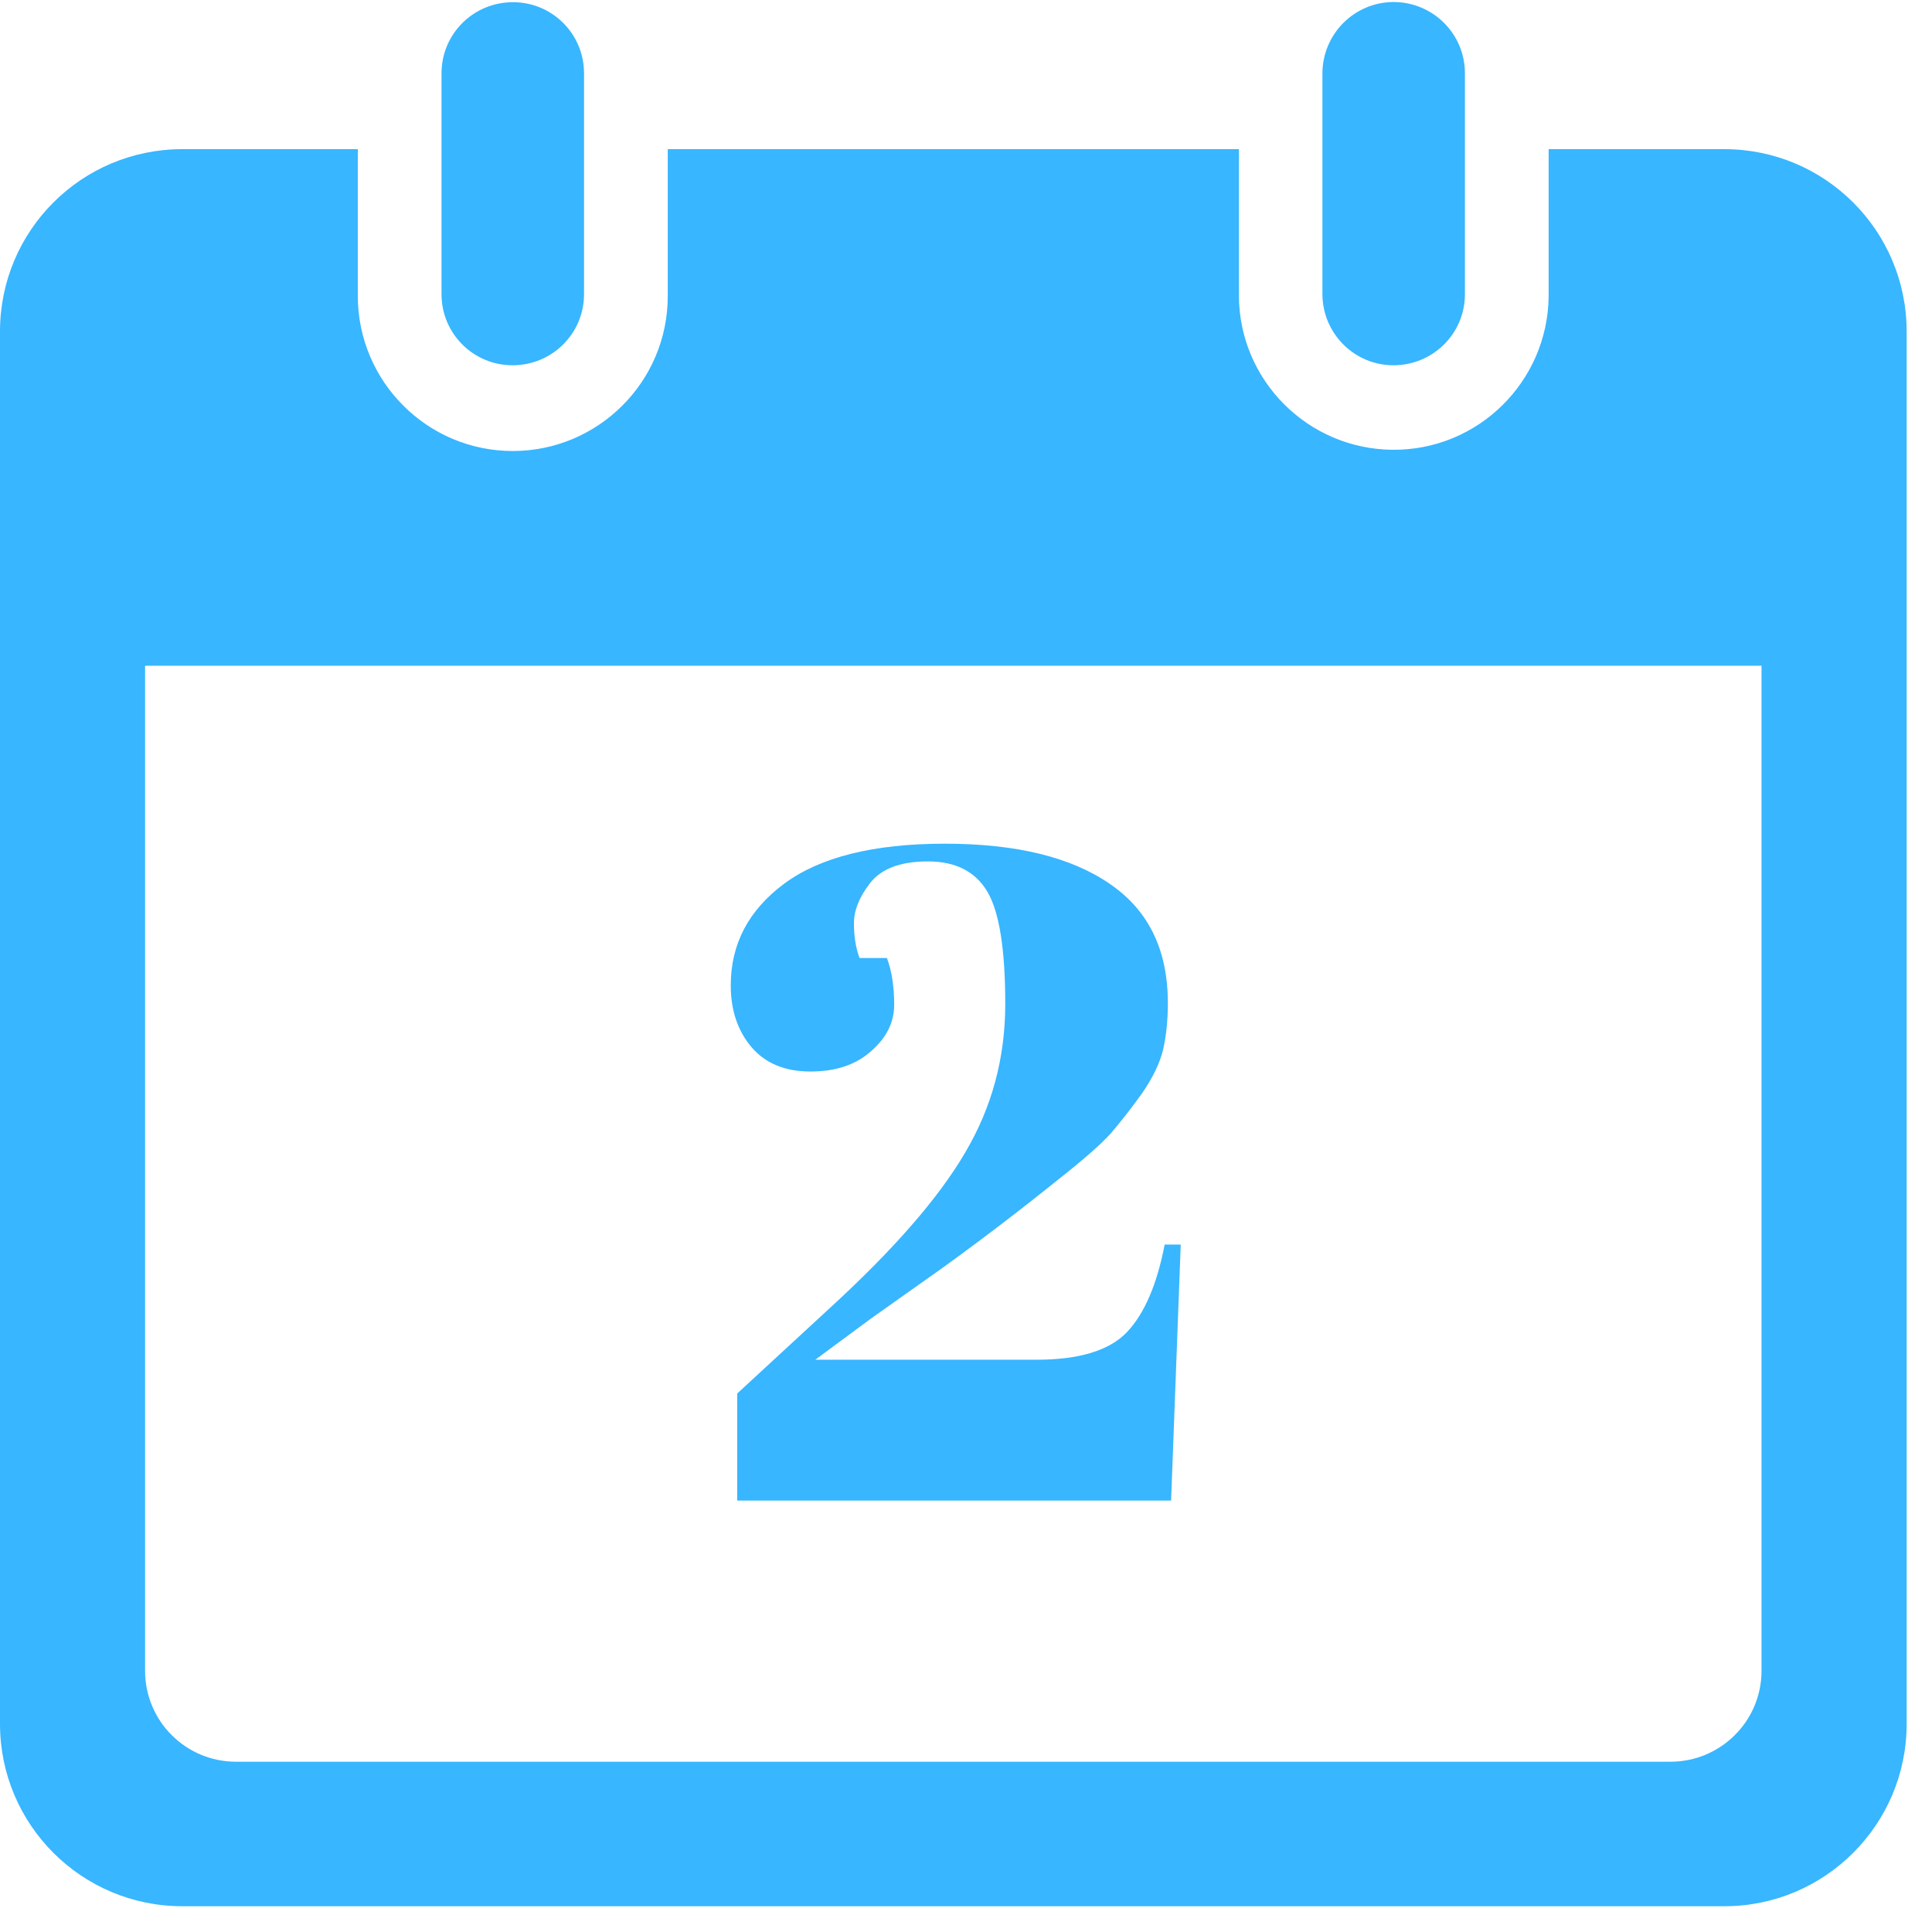 <svg xmlns="http://www.w3.org/2000/svg" xmlns:xlink="http://www.w3.org/1999/xlink" width="50" viewBox="0 0 37.5 37.5" height="50" preserveAspectRatio="xMidYMid meet"><defs><g></g><clipPath id="515088094a"><path d="M 0 2.566 L 37.008 2.566 L 37.008 37 L 0 37 Z M 0 2.566 " clip-rule="nonzero"></path></clipPath></defs><g clip-path="url(#515088094a)"><path fill="#38b6ff" d="M 2.816 12.922 L 34.191 12.922 L 34.191 32.43 C 34.191 33.406 33.398 34.195 32.422 34.195 L 4.582 34.195 C 3.605 34.195 2.816 33.406 2.816 32.43 Z M 3.539 2.895 C 1.582 2.895 0 4.477 0 6.434 L 0 33.461 C 0 35.414 1.582 37 3.539 37 L 33.469 37 C 35.422 37 37.008 35.414 37.008 33.461 L 37.008 6.434 C 37.008 4.477 35.422 2.895 33.469 2.895 L 30.059 2.895 L 30.059 5.75 C 30.043 7.406 28.688 8.746 27.027 8.73 C 25.387 8.715 24.059 7.387 24.047 5.75 L 24.047 2.895 L 12.961 2.895 L 12.961 5.75 C 12.961 7.406 11.613 8.754 9.953 8.754 C 8.293 8.754 6.949 7.406 6.945 5.75 L 6.945 2.895 L 3.539 2.895 " fill-opacity="1" fill-rule="nonzero"></path></g><path fill="#38b6ff" d="M 28.434 5.711 L 28.434 1.422 C 28.434 0.656 27.812 0.039 27.047 0.039 C 26.285 0.043 25.672 0.66 25.668 1.422 L 25.668 5.711 C 25.672 6.477 26.293 7.094 27.055 7.09 C 27.816 7.086 28.434 6.473 28.434 5.711 " fill-opacity="1" fill-rule="nonzero"></path><path fill="#38b6ff" d="M 11.336 1.422 C 11.336 0.656 10.715 0.039 9.953 0.043 C 9.188 0.043 8.57 0.66 8.57 1.422 L 8.57 5.711 C 8.57 6.477 9.191 7.094 9.957 7.09 C 10.719 7.086 11.336 6.473 11.336 5.711 L 11.336 1.422 " fill-opacity="1" fill-rule="nonzero"></path><g fill="#38b6ff" fill-opacity="1"><g transform="translate(13.559, 29.126)"><g><path d="M 0.625 -10 C 0.625 -10.801 0.969 -11.457 1.656 -11.969 C 2.352 -12.488 3.395 -12.75 4.781 -12.75 C 6.164 -12.75 7.234 -12.488 7.984 -11.969 C 8.734 -11.457 9.109 -10.688 9.109 -9.656 C 9.109 -9.32 9.078 -9.02 9.016 -8.75 C 8.953 -8.488 8.816 -8.207 8.609 -7.906 C 8.398 -7.613 8.195 -7.352 8 -7.125 C 7.801 -6.906 7.461 -6.609 6.984 -6.234 C 6.273 -5.66 5.523 -5.086 4.734 -4.516 C 3.941 -3.953 3.477 -3.625 3.344 -3.531 L 2.266 -2.734 L 6.562 -2.734 C 7.383 -2.734 7.969 -2.91 8.312 -3.266 C 8.656 -3.629 8.898 -4.195 9.047 -4.969 L 9.359 -4.969 L 9.172 0 L 0.75 0 L 0.75 -2.078 L 2.562 -3.75 C 3.789 -4.875 4.66 -5.875 5.172 -6.75 C 5.691 -7.625 5.953 -8.586 5.953 -9.641 C 5.953 -10.703 5.836 -11.426 5.609 -11.812 C 5.379 -12.207 4.992 -12.406 4.453 -12.406 C 3.922 -12.406 3.547 -12.266 3.328 -11.984 C 3.117 -11.711 3.016 -11.453 3.016 -11.203 C 3.016 -10.953 3.051 -10.727 3.125 -10.531 L 3.656 -10.531 C 3.75 -10.281 3.797 -9.977 3.797 -9.625 C 3.797 -9.281 3.645 -8.977 3.344 -8.719 C 3.051 -8.457 2.66 -8.328 2.172 -8.328 C 1.68 -8.328 1.301 -8.484 1.031 -8.797 C 0.758 -9.117 0.625 -9.52 0.625 -10 Z M 0.625 -10 "></path></g></g></g></svg>